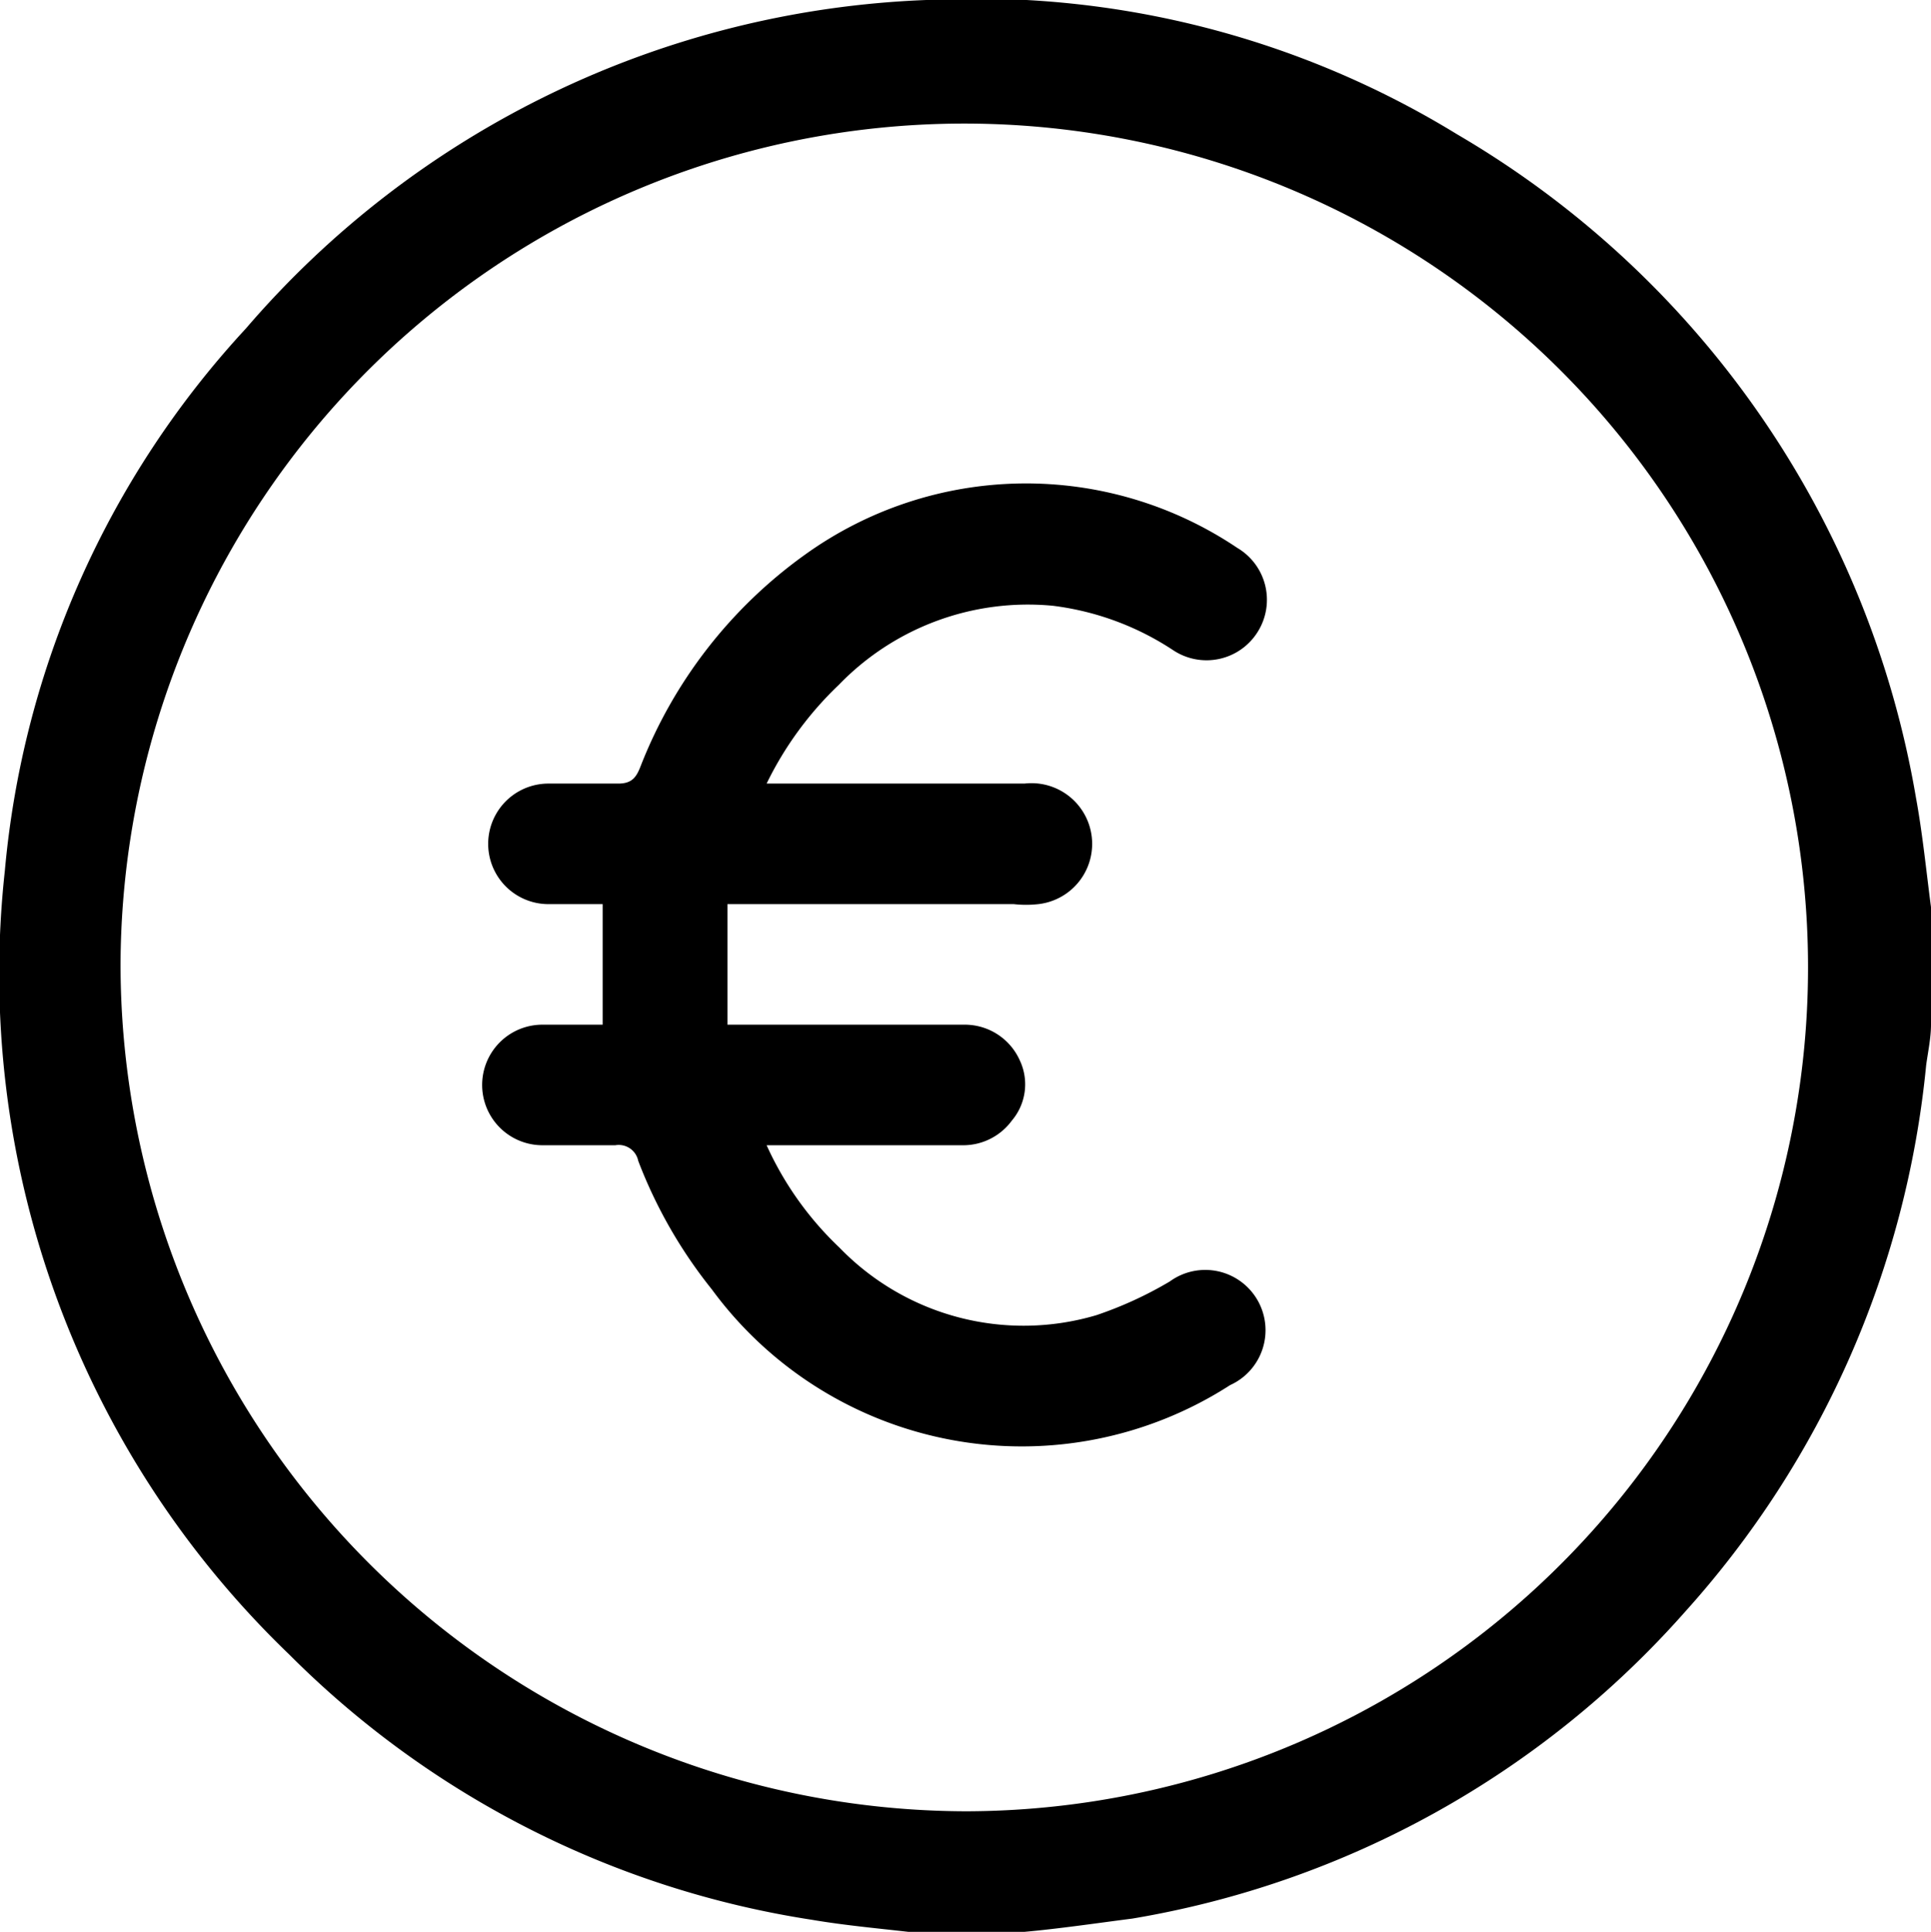 <svg xmlns="http://www.w3.org/2000/svg" viewBox="0 0 32.04 32.05"><g id="Livello_2" data-name="Livello 2"><g id="Livello_1-2" data-name="Livello 1"><g id="_5773PS" data-name="5773PS"><path d="M17,32.05H15.07c-.53-.06-1.07-.11-1.6-.2a15.6,15.6,0,0,1-8.67-4.4,15.66,15.66,0,0,1-4.72-13,15.25,15.25,0,0,1,4-9A15.67,15.67,0,0,1,15.37,0a15.26,15.26,0,0,1,8.81,2.23,15.82,15.82,0,0,1,7.61,11c.11.6.17,1.21.25,1.82V17c0,.22-.05.45-.08.67a15.83,15.83,0,0,1-4,9.07,15.7,15.7,0,0,1-9.17,5.09C18.17,31.91,17.56,32,17,32.05Zm-.93-2A14,14,0,1,0,2,16,14.06,14.06,0,0,0,16,30.05Z"/><path d="M10,17V15H9.1a1,1,0,1,1,0-2c.39,0,.77,0,1.16,0,.23,0,.3-.11.37-.29A7.8,7.8,0,0,1,13.36,9.2a6.28,6.28,0,0,1,7.17-.11,1,1,0,0,1,.34,1.39,1,1,0,0,1-1.4.31,4.66,4.66,0,0,0-2-.74,4.36,4.36,0,0,0-3.55,1.31A5.71,5.71,0,0,0,12.72,13H17a1,1,0,0,1,.23,2,1.85,1.85,0,0,1-.41,0H12.07v2H16a1,1,0,0,1,.92.59.93.93,0,0,1-.13,1A1,1,0,0,1,16,19H12.72a5.41,5.41,0,0,0,1.21,1.7,4.25,4.25,0,0,0,4.26,1.12,6.39,6.39,0,0,0,1.22-.56,1,1,0,1,1,1,1.72,6.38,6.38,0,0,1-8.6-1.59,7.91,7.91,0,0,1-1.22-2.13.33.33,0,0,0-.38-.26H9a1,1,0,1,1,0-2C9.37,17,9.72,17,10,17Z"/></g></g></g></svg>